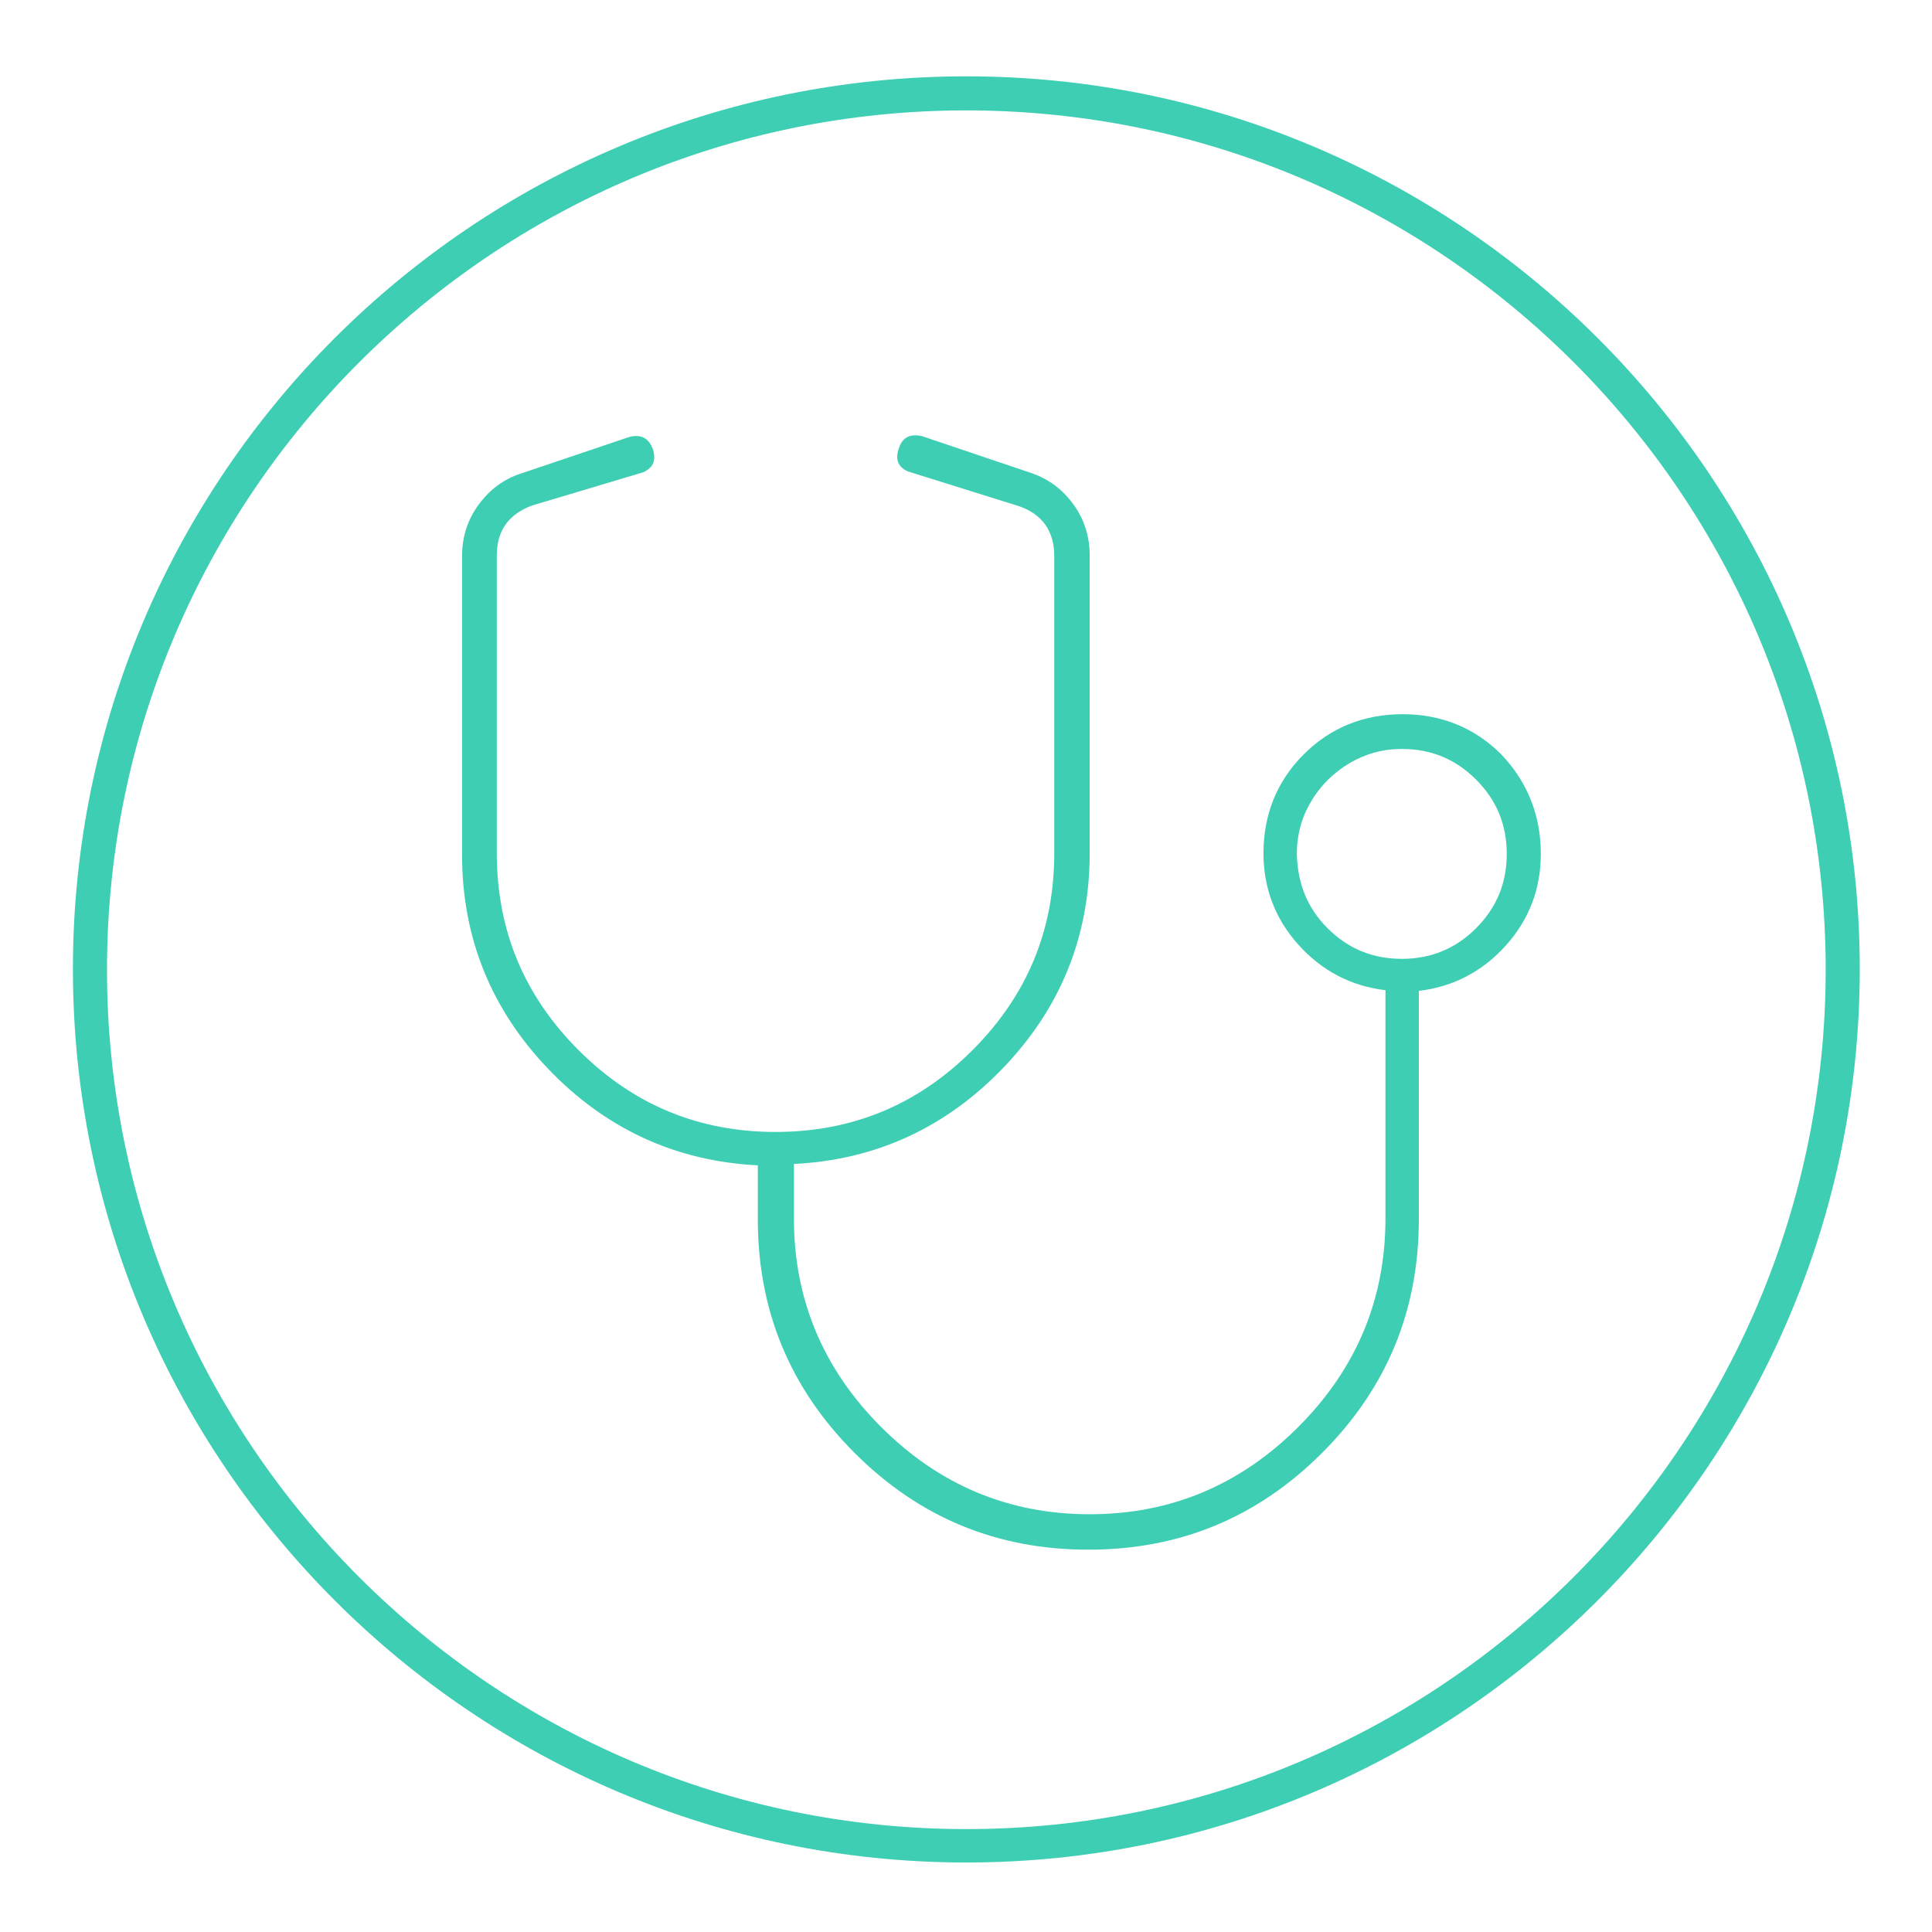 <?xml version="1.0" encoding="utf-8"?>
<!-- Generator: Adobe Illustrator 25.4.1, SVG Export Plug-In . SVG Version: 6.00 Build 0)  -->
<svg version="1.1" id="Ebene_1" xmlns="http://www.w3.org/2000/svg" xmlns:xlink="http://www.w3.org/1999/xlink" x="0px" y="0px"
	 viewBox="0 0 283.5 283.5" enable-background="new 0 0 283.5 283.5" xml:space="preserve">
<g>
	<path fill="#3ECEB3" d="M141.8,273.3c-72.3,0-131.1-58.8-131.1-131.1s58.8-131,131.1-131s131.1,58.8,131.1,131
		S214.1,273.3,141.8,273.3z M141.8,16.2c-69.5,0-126.1,56.6-126.1,126.1s56.6,126.1,126.1,126.1s126.1-56.6,126.1-126.1
		C267.9,72.7,211.3,16.2,141.8,16.2z"/>
</g>
<g>
	<path fill="#3ECEB3" d="M226.1,125.3c0,5.1-1.7,9.6-5.1,13.4c-3.4,3.8-7.7,6.1-12.8,6.7v0.3v33.2c0,13.4-4.7,24.8-14.2,34.3
		c-9.5,9.5-20.9,14.2-34.3,14.2c-13.4,0-24.8-4.7-34.3-14.2s-14.2-20.9-14.2-34.3v-7.7V171c-12.1-0.6-22.4-5.4-30.8-14.2
		s-12.6-19.3-12.6-31.4V81.6c0-2.8,0.8-5.3,2.4-7.5c1.6-2.2,3.7-3.8,6.2-4.6l16-5.4c1.7-0.4,2.8,0.2,3.4,1.8
		c0.5,1.6,0.1,2.7-1.4,3.4L78,74.2c-3.4,1.3-5.1,3.7-5.1,7.3v43.7c0,11.3,4,20.9,12,28.9s17.6,12,28.9,12s20.9-4,28.9-12
		s12-17.6,12-28.9V81.6c0-3.6-1.7-6.1-5.1-7.3l-16.3-5.1c-1.5-0.6-2-1.8-1.4-3.4c0.5-1.6,1.6-2.2,3.4-1.8l16,5.4
		c2.6,0.9,4.6,2.4,6.2,4.6s2.4,4.7,2.4,7.5v43.7c0,12.1-4.2,22.6-12.6,31.4s-18.7,13.6-30.8,14.2v0.3v7.7c0,11.9,4.3,22.1,12.8,30.6
		c8.5,8.5,18.7,12.8,30.6,12.8c11.9,0,22.1-4.3,30.6-12.8c8.5-8.5,12.8-18.7,12.8-30.6v-33.2v-0.3c-5.1-0.6-9.4-2.9-12.8-6.7
		c-3.4-3.8-5.1-8.3-5.1-13.4c0-5.7,2-10.6,5.9-14.5c3.9-3.9,8.8-5.9,14.5-5.9s10.6,2,14.5,5.9C224.1,114.7,226.1,119.6,226.1,125.3z
		 M194.8,136.2c3,3,6.6,4.5,10.9,4.5s7.9-1.5,10.9-4.5c3-3,4.5-6.6,4.5-10.9c0-4.3-1.5-7.9-4.5-10.9c-3-3-6.6-4.5-10.9-4.5
		c-2.8,0-5.3,0.7-7.7,2.1c-2.3,1.4-4.2,3.2-5.6,5.6c-1.4,2.3-2.1,4.9-2.1,7.7C190.4,129.6,191.8,133.2,194.8,136.2z"/>
</g>
</svg>

